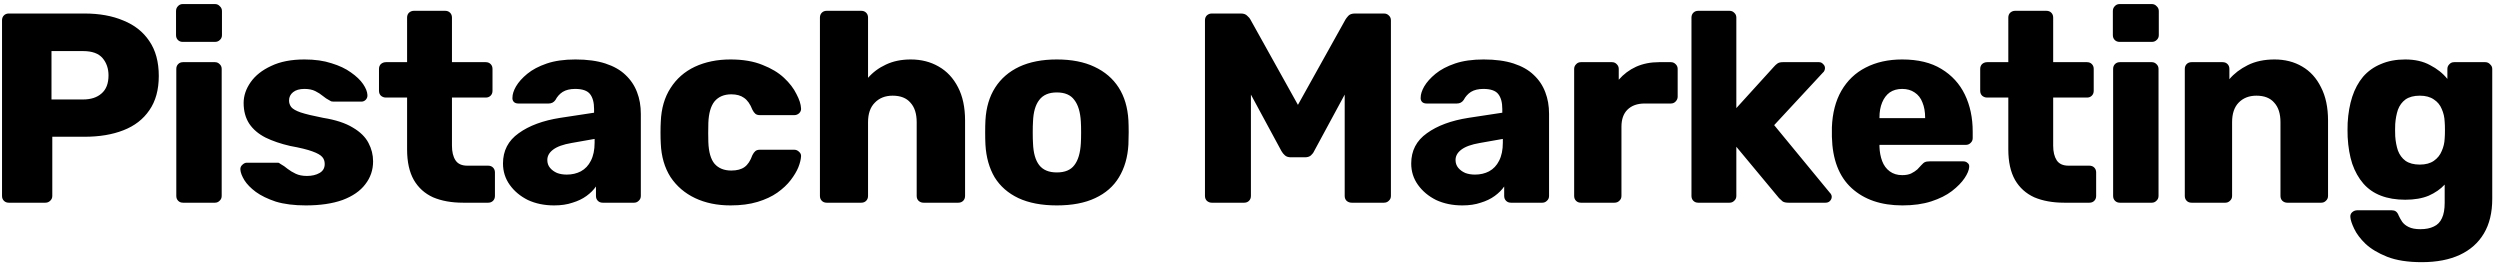 <svg width="148" height="16" viewBox="0 0 148 16" fill="none" xmlns="http://www.w3.org/2000/svg">
<path d="M0.52 12C0.403 12 0.307 11.963 0.232 11.888C0.157 11.813 0.12 11.717 0.12 11.6V1.2C0.12 1.083 0.157 0.987 0.232 0.912C0.307 0.837 0.403 0.8 0.52 0.8H5C5.885 0.8 6.653 0.939 7.304 1.216C7.965 1.483 8.477 1.888 8.84 2.432C9.213 2.976 9.4 3.664 9.4 4.496C9.4 5.317 9.213 5.995 8.84 6.528C8.477 7.061 7.965 7.456 7.304 7.712C6.653 7.968 5.885 8.096 5 8.096H3.096V11.6C3.096 11.717 3.053 11.813 2.968 11.888C2.893 11.963 2.797 12 2.68 12H0.52ZM3.048 5.888H4.92C5.379 5.888 5.741 5.771 6.008 5.536C6.285 5.301 6.424 4.944 6.424 4.464C6.424 4.059 6.307 3.717 6.072 3.44C5.837 3.163 5.453 3.024 4.92 3.024H3.048V5.888ZM10.836 12C10.719 12 10.623 11.963 10.549 11.888C10.474 11.813 10.437 11.717 10.437 11.6V4.08C10.437 3.963 10.474 3.867 10.549 3.792C10.623 3.717 10.719 3.68 10.836 3.68H12.725C12.831 3.68 12.922 3.717 12.996 3.792C13.082 3.867 13.124 3.963 13.124 4.08V11.6C13.124 11.717 13.082 11.813 12.996 11.888C12.922 11.963 12.831 12 12.725 12H10.836ZM10.82 2.48C10.703 2.48 10.607 2.443 10.533 2.368C10.458 2.293 10.421 2.197 10.421 2.08V0.656C10.421 0.539 10.458 0.443 10.533 0.368C10.607 0.283 10.703 0.24 10.82 0.24H12.725C12.842 0.24 12.938 0.283 13.012 0.368C13.098 0.443 13.14 0.539 13.14 0.656V2.08C13.14 2.197 13.098 2.293 13.012 2.368C12.938 2.443 12.842 2.48 12.725 2.48H10.82ZM18.103 12.16C17.41 12.16 16.818 12.085 16.327 11.936C15.847 11.776 15.452 11.584 15.143 11.36C14.844 11.136 14.62 10.907 14.471 10.672C14.322 10.427 14.242 10.219 14.231 10.048C14.22 9.931 14.258 9.835 14.343 9.76C14.428 9.675 14.519 9.632 14.615 9.632H16.439C16.471 9.632 16.498 9.637 16.519 9.648C16.54 9.659 16.572 9.68 16.615 9.712C16.754 9.787 16.892 9.883 17.031 10C17.17 10.107 17.33 10.203 17.511 10.288C17.692 10.373 17.911 10.416 18.167 10.416C18.466 10.416 18.716 10.357 18.919 10.24C19.122 10.123 19.223 9.947 19.223 9.712C19.223 9.541 19.175 9.403 19.079 9.296C18.983 9.179 18.786 9.067 18.487 8.96C18.199 8.853 17.762 8.747 17.175 8.64C16.62 8.512 16.135 8.347 15.719 8.144C15.303 7.931 14.983 7.659 14.759 7.328C14.535 6.987 14.423 6.576 14.423 6.096C14.423 5.669 14.562 5.259 14.839 4.864C15.116 4.469 15.522 4.149 16.055 3.904C16.588 3.648 17.244 3.52 18.023 3.52C18.642 3.52 19.175 3.595 19.623 3.744C20.082 3.883 20.466 4.064 20.775 4.288C21.095 4.512 21.335 4.741 21.495 4.976C21.655 5.211 21.74 5.424 21.751 5.616C21.762 5.723 21.73 5.819 21.655 5.904C21.58 5.979 21.495 6.016 21.399 6.016H19.735C19.692 6.016 19.65 6.011 19.607 6C19.564 5.979 19.527 5.957 19.495 5.936C19.367 5.872 19.239 5.787 19.111 5.68C18.983 5.573 18.834 5.477 18.663 5.392C18.492 5.307 18.279 5.264 18.023 5.264C17.735 5.264 17.511 5.328 17.351 5.456C17.191 5.584 17.111 5.749 17.111 5.952C17.111 6.091 17.154 6.219 17.239 6.336C17.335 6.453 17.522 6.56 17.799 6.656C18.087 6.752 18.53 6.859 19.127 6.976C19.863 7.093 20.45 7.285 20.887 7.552C21.324 7.808 21.634 8.112 21.815 8.464C21.996 8.805 22.087 9.168 22.087 9.552C22.087 10.064 21.932 10.517 21.623 10.912C21.324 11.307 20.876 11.616 20.279 11.84C19.682 12.053 18.956 12.16 18.103 12.16ZM27.412 12C26.729 12 26.137 11.893 25.636 11.68C25.145 11.456 24.767 11.115 24.5 10.656C24.233 10.187 24.1 9.584 24.1 8.848V5.776H22.852C22.735 5.776 22.633 5.739 22.548 5.664C22.473 5.589 22.436 5.493 22.436 5.376V4.08C22.436 3.963 22.473 3.867 22.548 3.792C22.633 3.717 22.735 3.68 22.852 3.68H24.1V1.04C24.1 0.923 24.137 0.827 24.212 0.752C24.297 0.677 24.393 0.64 24.5 0.64H26.356C26.473 0.64 26.569 0.677 26.644 0.752C26.718 0.827 26.756 0.923 26.756 1.04V3.68H28.756C28.873 3.68 28.969 3.717 29.044 3.792C29.119 3.867 29.156 3.963 29.156 4.08V5.376C29.156 5.493 29.119 5.589 29.044 5.664C28.969 5.739 28.873 5.776 28.756 5.776H26.756V8.624C26.756 8.987 26.825 9.275 26.964 9.488C27.102 9.701 27.337 9.808 27.668 9.808H28.9C29.017 9.808 29.113 9.845 29.188 9.92C29.262 9.995 29.3 10.091 29.3 10.208V11.6C29.3 11.717 29.262 11.813 29.188 11.888C29.113 11.963 29.017 12 28.9 12H27.412ZM32.801 12.16C32.225 12.16 31.707 12.053 31.249 11.84C30.801 11.616 30.443 11.317 30.177 10.944C29.91 10.571 29.777 10.149 29.777 9.68C29.777 8.923 30.086 8.325 30.705 7.888C31.323 7.44 32.145 7.136 33.169 6.976L35.169 6.672V6.448C35.169 6.064 35.089 5.771 34.929 5.568C34.769 5.365 34.475 5.264 34.049 5.264C33.75 5.264 33.505 5.323 33.313 5.44C33.131 5.557 32.987 5.717 32.881 5.92C32.785 6.059 32.651 6.128 32.481 6.128H30.689C30.571 6.128 30.481 6.096 30.417 6.032C30.353 5.957 30.326 5.872 30.337 5.776C30.337 5.584 30.406 5.365 30.545 5.12C30.694 4.864 30.918 4.613 31.217 4.368C31.515 4.123 31.899 3.92 32.369 3.76C32.838 3.6 33.403 3.52 34.065 3.52C34.758 3.52 35.35 3.6 35.841 3.76C36.331 3.92 36.726 4.144 37.025 4.432C37.334 4.72 37.563 5.061 37.713 5.456C37.862 5.84 37.937 6.267 37.937 6.736V11.6C37.937 11.717 37.894 11.813 37.809 11.888C37.734 11.963 37.643 12 37.537 12H35.681C35.563 12 35.467 11.963 35.393 11.888C35.318 11.813 35.281 11.717 35.281 11.6V11.04C35.142 11.243 34.955 11.429 34.721 11.6C34.486 11.771 34.209 11.904 33.889 12C33.579 12.107 33.217 12.16 32.801 12.16ZM33.553 10.336C33.862 10.336 34.139 10.272 34.385 10.144C34.641 10.005 34.838 9.797 34.977 9.52C35.126 9.232 35.201 8.875 35.201 8.448V8.224L33.841 8.464C33.339 8.549 32.971 8.683 32.737 8.864C32.513 9.035 32.401 9.237 32.401 9.472C32.401 9.653 32.454 9.808 32.561 9.936C32.667 10.064 32.806 10.165 32.977 10.24C33.147 10.304 33.339 10.336 33.553 10.336ZM43.246 12.16C42.457 12.16 41.758 12.016 41.15 11.728C40.542 11.44 40.057 11.024 39.694 10.48C39.342 9.925 39.15 9.264 39.118 8.496C39.108 8.325 39.102 8.112 39.102 7.856C39.102 7.589 39.108 7.371 39.118 7.2C39.15 6.421 39.342 5.76 39.694 5.216C40.046 4.661 40.526 4.24 41.134 3.952C41.753 3.664 42.457 3.52 43.246 3.52C43.982 3.52 44.611 3.627 45.134 3.84C45.657 4.043 46.084 4.299 46.414 4.608C46.745 4.917 46.99 5.237 47.15 5.568C47.321 5.888 47.411 6.171 47.422 6.416C47.433 6.523 47.395 6.619 47.31 6.704C47.225 6.779 47.129 6.816 47.022 6.816H44.99C44.873 6.816 44.782 6.789 44.718 6.736C44.654 6.683 44.596 6.603 44.542 6.496C44.414 6.165 44.249 5.931 44.046 5.792C43.854 5.653 43.603 5.584 43.294 5.584C42.867 5.584 42.537 5.723 42.302 6C42.078 6.277 41.956 6.704 41.934 7.28C41.923 7.707 41.923 8.085 41.934 8.416C41.956 9.003 42.078 9.429 42.302 9.696C42.537 9.963 42.867 10.096 43.294 10.096C43.625 10.096 43.886 10.027 44.078 9.888C44.27 9.749 44.425 9.515 44.542 9.184C44.596 9.077 44.654 8.997 44.718 8.944C44.782 8.891 44.873 8.864 44.99 8.864H47.022C47.129 8.864 47.225 8.907 47.31 8.992C47.395 9.067 47.433 9.157 47.422 9.264C47.411 9.445 47.358 9.659 47.262 9.904C47.166 10.139 47.017 10.389 46.814 10.656C46.611 10.923 46.345 11.173 46.014 11.408C45.694 11.632 45.305 11.813 44.846 11.952C44.388 12.091 43.854 12.16 43.246 12.16ZM48.94 12C48.822 12 48.726 11.963 48.652 11.888C48.577 11.813 48.54 11.717 48.54 11.6V1.04C48.54 0.923 48.577 0.827 48.652 0.752C48.726 0.677 48.822 0.64 48.94 0.64H50.988C51.105 0.64 51.201 0.677 51.276 0.752C51.35 0.827 51.388 0.923 51.388 1.04V4.608C51.676 4.277 52.028 4.016 52.444 3.824C52.87 3.621 53.361 3.52 53.916 3.52C54.534 3.52 55.084 3.659 55.564 3.936C56.054 4.213 56.438 4.624 56.716 5.168C56.993 5.701 57.132 6.357 57.132 7.136V11.6C57.132 11.717 57.094 11.813 57.02 11.888C56.945 11.963 56.849 12 56.732 12H54.668C54.561 12 54.465 11.963 54.38 11.888C54.305 11.813 54.268 11.717 54.268 11.6V7.232C54.268 6.731 54.145 6.347 53.9 6.08C53.665 5.803 53.313 5.664 52.844 5.664C52.406 5.664 52.054 5.803 51.788 6.08C51.521 6.347 51.388 6.731 51.388 7.232V11.6C51.388 11.717 51.35 11.813 51.276 11.888C51.201 11.963 51.105 12 50.988 12H48.94ZM62.562 12.16C61.666 12.16 60.908 12.016 60.29 11.728C59.682 11.44 59.212 11.029 58.882 10.496C58.562 9.952 58.38 9.307 58.338 8.56C58.327 8.347 58.322 8.107 58.322 7.84C58.322 7.563 58.327 7.323 58.338 7.12C58.38 6.363 58.572 5.717 58.914 5.184C59.255 4.651 59.73 4.24 60.338 3.952C60.956 3.664 61.698 3.52 62.562 3.52C63.437 3.52 64.178 3.664 64.786 3.952C65.404 4.24 65.885 4.651 66.226 5.184C66.567 5.717 66.759 6.363 66.802 7.12C66.812 7.323 66.818 7.563 66.818 7.84C66.818 8.107 66.812 8.347 66.802 8.56C66.759 9.307 66.573 9.952 66.242 10.496C65.922 11.029 65.453 11.44 64.834 11.728C64.226 12.016 63.468 12.16 62.562 12.16ZM62.562 10.208C63.042 10.208 63.389 10.064 63.602 9.776C63.826 9.488 63.954 9.056 63.986 8.48C63.996 8.32 64.002 8.107 64.002 7.84C64.002 7.573 63.996 7.36 63.986 7.2C63.954 6.635 63.826 6.208 63.602 5.92C63.389 5.621 63.042 5.472 62.562 5.472C62.093 5.472 61.746 5.621 61.522 5.92C61.298 6.208 61.175 6.635 61.154 7.2C61.143 7.36 61.138 7.573 61.138 7.84C61.138 8.107 61.143 8.32 61.154 8.48C61.175 9.056 61.298 9.488 61.522 9.776C61.746 10.064 62.093 10.208 62.562 10.208ZM71.734 12C71.627 12 71.531 11.963 71.446 11.888C71.371 11.813 71.334 11.717 71.334 11.6V1.2C71.334 1.083 71.371 0.987 71.446 0.912C71.531 0.837 71.627 0.8 71.734 0.8H73.462C73.632 0.8 73.76 0.848 73.846 0.944C73.942 1.029 74 1.099 74.022 1.152L76.838 6.208L79.654 1.152C79.686 1.099 79.739 1.029 79.814 0.944C79.899 0.848 80.032 0.8 80.214 0.8H81.926C82.043 0.8 82.139 0.837 82.214 0.912C82.299 0.987 82.342 1.083 82.342 1.2V11.6C82.342 11.717 82.299 11.813 82.214 11.888C82.139 11.963 82.043 12 81.926 12H80.022C79.904 12 79.803 11.963 79.718 11.888C79.643 11.813 79.606 11.717 79.606 11.6V5.6L77.798 8.944C77.755 9.04 77.691 9.125 77.606 9.2C77.52 9.275 77.403 9.312 77.254 9.312H76.422C76.272 9.312 76.155 9.275 76.07 9.2C75.984 9.125 75.915 9.04 75.862 8.944L74.054 5.6V11.6C74.054 11.717 74.016 11.813 73.942 11.888C73.867 11.963 73.771 12 73.654 12H71.734ZM86.568 12.16C85.992 12.16 85.475 12.053 85.016 11.84C84.568 11.616 84.211 11.317 83.944 10.944C83.677 10.571 83.544 10.149 83.544 9.68C83.544 8.923 83.853 8.325 84.472 7.888C85.091 7.44 85.912 7.136 86.936 6.976L88.936 6.672V6.448C88.936 6.064 88.856 5.771 88.696 5.568C88.536 5.365 88.243 5.264 87.816 5.264C87.517 5.264 87.272 5.323 87.08 5.44C86.899 5.557 86.755 5.717 86.648 5.92C86.552 6.059 86.419 6.128 86.248 6.128H84.456C84.339 6.128 84.248 6.096 84.184 6.032C84.12 5.957 84.094 5.872 84.104 5.776C84.104 5.584 84.174 5.365 84.312 5.12C84.462 4.864 84.686 4.613 84.984 4.368C85.283 4.123 85.667 3.92 86.136 3.76C86.606 3.6 87.171 3.52 87.832 3.52C88.525 3.52 89.118 3.6 89.608 3.76C90.099 3.92 90.493 4.144 90.792 4.432C91.102 4.72 91.331 5.061 91.48 5.456C91.629 5.84 91.704 6.267 91.704 6.736V11.6C91.704 11.717 91.662 11.813 91.576 11.888C91.501 11.963 91.411 12 91.304 12H89.448C89.331 12 89.235 11.963 89.16 11.888C89.085 11.813 89.048 11.717 89.048 11.6V11.04C88.909 11.243 88.723 11.429 88.488 11.6C88.254 11.771 87.976 11.904 87.656 12C87.347 12.107 86.984 12.16 86.568 12.16ZM87.32 10.336C87.629 10.336 87.907 10.272 88.152 10.144C88.408 10.005 88.606 9.797 88.744 9.52C88.894 9.232 88.968 8.875 88.968 8.448V8.224L87.608 8.464C87.107 8.549 86.739 8.683 86.504 8.864C86.28 9.035 86.168 9.237 86.168 9.472C86.168 9.653 86.222 9.808 86.328 9.936C86.435 10.064 86.573 10.165 86.744 10.24C86.915 10.304 87.107 10.336 87.32 10.336ZM93.59 12C93.472 12 93.376 11.963 93.302 11.888C93.227 11.813 93.19 11.717 93.19 11.6V4.08C93.19 3.973 93.227 3.883 93.302 3.808C93.376 3.723 93.472 3.68 93.59 3.68H95.43C95.547 3.68 95.643 3.723 95.718 3.808C95.792 3.883 95.83 3.973 95.83 4.08V4.72C96.118 4.389 96.459 4.133 96.854 3.952C97.259 3.771 97.712 3.68 98.214 3.68H98.918C99.024 3.68 99.115 3.717 99.19 3.792C99.275 3.867 99.318 3.963 99.318 4.08V5.728C99.318 5.835 99.275 5.931 99.19 6.016C99.115 6.091 99.024 6.128 98.918 6.128H97.366C96.928 6.128 96.587 6.251 96.342 6.496C96.107 6.731 95.99 7.067 95.99 7.504V11.6C95.99 11.717 95.947 11.813 95.862 11.888C95.787 11.963 95.691 12 95.574 12H93.59ZM100.535 12C100.418 12 100.322 11.963 100.247 11.888C100.173 11.813 100.135 11.717 100.135 11.6V1.04C100.135 0.923 100.173 0.827 100.247 0.752C100.322 0.677 100.418 0.64 100.535 0.64H102.391C102.498 0.64 102.589 0.677 102.663 0.752C102.749 0.827 102.791 0.923 102.791 1.04V6.4L105.015 3.952C105.079 3.877 105.149 3.813 105.223 3.76C105.298 3.707 105.405 3.68 105.543 3.68H107.687C107.783 3.68 107.863 3.717 107.927 3.792C108.002 3.856 108.039 3.936 108.039 4.032C108.039 4.075 108.029 4.123 108.007 4.176C107.986 4.229 107.954 4.272 107.911 4.304L105.031 7.408L108.311 11.392C108.397 11.477 108.439 11.563 108.439 11.648C108.439 11.744 108.402 11.829 108.327 11.904C108.263 11.968 108.178 12 108.071 12H105.879C105.719 12 105.602 11.973 105.527 11.92C105.453 11.856 105.383 11.792 105.319 11.728L102.791 8.688V11.6C102.791 11.717 102.749 11.813 102.663 11.888C102.589 11.963 102.498 12 102.391 12H100.535ZM112.624 12.16C111.365 12.16 110.363 11.819 109.616 11.136C108.869 10.453 108.48 9.44 108.448 8.096C108.448 8.021 108.448 7.925 108.448 7.808C108.448 7.691 108.448 7.6 108.448 7.536C108.48 6.693 108.667 5.973 109.008 5.376C109.36 4.768 109.84 4.309 110.448 4C111.067 3.68 111.787 3.52 112.608 3.52C113.547 3.52 114.32 3.707 114.928 4.08C115.547 4.453 116.011 4.96 116.32 5.6C116.629 6.24 116.784 6.971 116.784 7.792V8.176C116.784 8.293 116.741 8.389 116.656 8.464C116.581 8.539 116.491 8.576 116.384 8.576H111.264C111.264 8.587 111.264 8.603 111.264 8.624C111.264 8.645 111.264 8.667 111.264 8.688C111.275 8.997 111.328 9.28 111.424 9.536C111.52 9.792 111.669 9.995 111.872 10.144C112.075 10.293 112.32 10.368 112.608 10.368C112.821 10.368 112.997 10.336 113.136 10.272C113.285 10.197 113.408 10.117 113.504 10.032C113.6 9.936 113.675 9.856 113.728 9.792C113.824 9.685 113.899 9.621 113.952 9.6C114.016 9.568 114.112 9.552 114.24 9.552H116.224C116.331 9.552 116.416 9.584 116.48 9.648C116.555 9.701 116.587 9.781 116.576 9.888C116.565 10.069 116.475 10.288 116.304 10.544C116.133 10.8 115.883 11.056 115.552 11.312C115.232 11.557 114.827 11.76 114.336 11.92C113.845 12.08 113.275 12.16 112.624 12.16ZM111.264 6.992H113.968V6.96C113.968 6.619 113.915 6.32 113.808 6.064C113.712 5.808 113.557 5.611 113.344 5.472C113.141 5.333 112.896 5.264 112.608 5.264C112.32 5.264 112.075 5.333 111.872 5.472C111.68 5.611 111.531 5.808 111.424 6.064C111.317 6.32 111.264 6.619 111.264 6.96V6.992ZM122.204 12C121.522 12 120.93 11.893 120.428 11.68C119.938 11.456 119.559 11.115 119.292 10.656C119.026 10.187 118.892 9.584 118.892 8.848V5.776H117.644C117.527 5.776 117.426 5.739 117.34 5.664C117.266 5.589 117.228 5.493 117.228 5.376V4.08C117.228 3.963 117.266 3.867 117.34 3.792C117.426 3.717 117.527 3.68 117.644 3.68H118.892V1.04C118.892 0.923 118.93 0.827 119.004 0.752C119.09 0.677 119.186 0.64 119.292 0.64H121.148C121.266 0.64 121.362 0.677 121.436 0.752C121.511 0.827 121.548 0.923 121.548 1.04V3.68H123.548C123.666 3.68 123.762 3.717 123.836 3.792C123.911 3.867 123.948 3.963 123.948 4.08V5.376C123.948 5.493 123.911 5.589 123.836 5.664C123.762 5.739 123.666 5.776 123.548 5.776H121.548V8.624C121.548 8.987 121.618 9.275 121.756 9.488C121.895 9.701 122.13 9.808 122.46 9.808H123.692C123.81 9.808 123.906 9.845 123.98 9.92C124.055 9.995 124.092 10.091 124.092 10.208V11.6C124.092 11.717 124.055 11.813 123.98 11.888C123.906 11.963 123.81 12 123.692 12H122.204ZM125.497 12C125.38 12 125.284 11.963 125.209 11.888C125.134 11.813 125.097 11.717 125.097 11.6V4.08C125.097 3.963 125.134 3.867 125.209 3.792C125.284 3.717 125.38 3.68 125.497 3.68H127.385C127.492 3.68 127.582 3.717 127.657 3.792C127.742 3.867 127.785 3.963 127.785 4.08V11.6C127.785 11.717 127.742 11.813 127.657 11.888C127.582 11.963 127.492 12 127.385 12H125.497ZM125.481 2.48C125.364 2.48 125.268 2.443 125.193 2.368C125.118 2.293 125.081 2.197 125.081 2.08V0.656C125.081 0.539 125.118 0.443 125.193 0.368C125.268 0.283 125.364 0.24 125.481 0.24H127.385C127.502 0.24 127.598 0.283 127.673 0.368C127.758 0.443 127.801 0.539 127.801 0.656V2.08C127.801 2.197 127.758 2.293 127.673 2.368C127.598 2.443 127.502 2.48 127.385 2.48H125.481ZM129.74 12C129.622 12 129.526 11.963 129.452 11.888C129.377 11.813 129.34 11.717 129.34 11.6V4.08C129.34 3.963 129.377 3.867 129.452 3.792C129.526 3.717 129.622 3.68 129.74 3.68H131.58C131.697 3.68 131.793 3.717 131.868 3.792C131.942 3.867 131.98 3.963 131.98 4.08V4.688C132.257 4.357 132.62 4.08 133.068 3.856C133.516 3.632 134.044 3.52 134.652 3.52C135.27 3.52 135.814 3.659 136.284 3.936C136.764 4.213 137.137 4.624 137.404 5.168C137.681 5.701 137.82 6.357 137.82 7.136V11.6C137.82 11.717 137.777 11.813 137.692 11.888C137.617 11.963 137.526 12 137.42 12H135.404C135.297 12 135.201 11.963 135.116 11.888C135.041 11.813 135.004 11.717 135.004 11.6V7.232C135.004 6.731 134.881 6.347 134.636 6.08C134.401 5.803 134.049 5.664 133.58 5.664C133.142 5.664 132.79 5.803 132.524 6.08C132.268 6.347 132.14 6.731 132.14 7.232V11.6C132.14 11.717 132.097 11.813 132.012 11.888C131.937 11.963 131.846 12 131.74 12H129.74ZM143.365 15.52C142.544 15.52 141.861 15.413 141.317 15.2C140.784 14.987 140.357 14.731 140.037 14.432C139.728 14.133 139.504 13.835 139.365 13.536C139.227 13.248 139.152 13.019 139.141 12.848C139.131 12.731 139.168 12.635 139.253 12.56C139.339 12.485 139.44 12.448 139.557 12.448H141.589C141.685 12.448 141.765 12.469 141.829 12.512C141.904 12.565 141.963 12.651 142.005 12.768C142.059 12.885 142.128 13.008 142.213 13.136C142.309 13.264 142.437 13.365 142.597 13.44C142.768 13.525 142.997 13.568 143.285 13.568C143.605 13.568 143.872 13.515 144.085 13.408C144.299 13.312 144.459 13.147 144.565 12.912C144.672 12.688 144.725 12.384 144.725 12V10.928C144.48 11.195 144.165 11.413 143.781 11.584C143.397 11.744 142.933 11.824 142.389 11.824C141.845 11.824 141.365 11.744 140.949 11.584C140.533 11.424 140.187 11.184 139.909 10.864C139.632 10.544 139.413 10.155 139.253 9.696C139.104 9.237 139.013 8.709 138.981 8.112C138.971 7.835 138.971 7.557 138.981 7.28C139.013 6.704 139.104 6.187 139.253 5.728C139.403 5.269 139.616 4.875 139.893 4.544C140.181 4.213 140.533 3.963 140.949 3.792C141.365 3.611 141.845 3.52 142.389 3.52C142.965 3.52 143.456 3.632 143.861 3.856C144.277 4.069 144.619 4.341 144.885 4.672V4.08C144.885 3.973 144.923 3.883 144.997 3.808C145.072 3.723 145.168 3.68 145.285 3.68H147.125C147.243 3.68 147.339 3.723 147.413 3.808C147.499 3.883 147.541 3.973 147.541 4.08V11.776C147.541 12.587 147.376 13.269 147.045 13.824C146.715 14.379 146.24 14.8 145.621 15.088C145.003 15.376 144.251 15.52 143.365 15.52ZM143.253 9.744C143.595 9.744 143.872 9.669 144.085 9.52C144.299 9.371 144.453 9.179 144.549 8.944C144.656 8.709 144.715 8.459 144.725 8.192C144.736 8.075 144.741 7.909 144.741 7.696C144.741 7.483 144.736 7.323 144.725 7.216C144.715 6.939 144.656 6.683 144.549 6.448C144.453 6.213 144.299 6.027 144.085 5.888C143.872 5.739 143.595 5.664 143.253 5.664C142.901 5.664 142.619 5.739 142.405 5.888C142.203 6.037 142.053 6.24 141.957 6.496C141.872 6.752 141.819 7.035 141.797 7.344C141.787 7.579 141.787 7.819 141.797 8.064C141.819 8.373 141.872 8.656 141.957 8.912C142.053 9.168 142.203 9.371 142.405 9.52C142.619 9.669 142.901 9.744 143.253 9.744Z" fill="black"/>
</svg>
